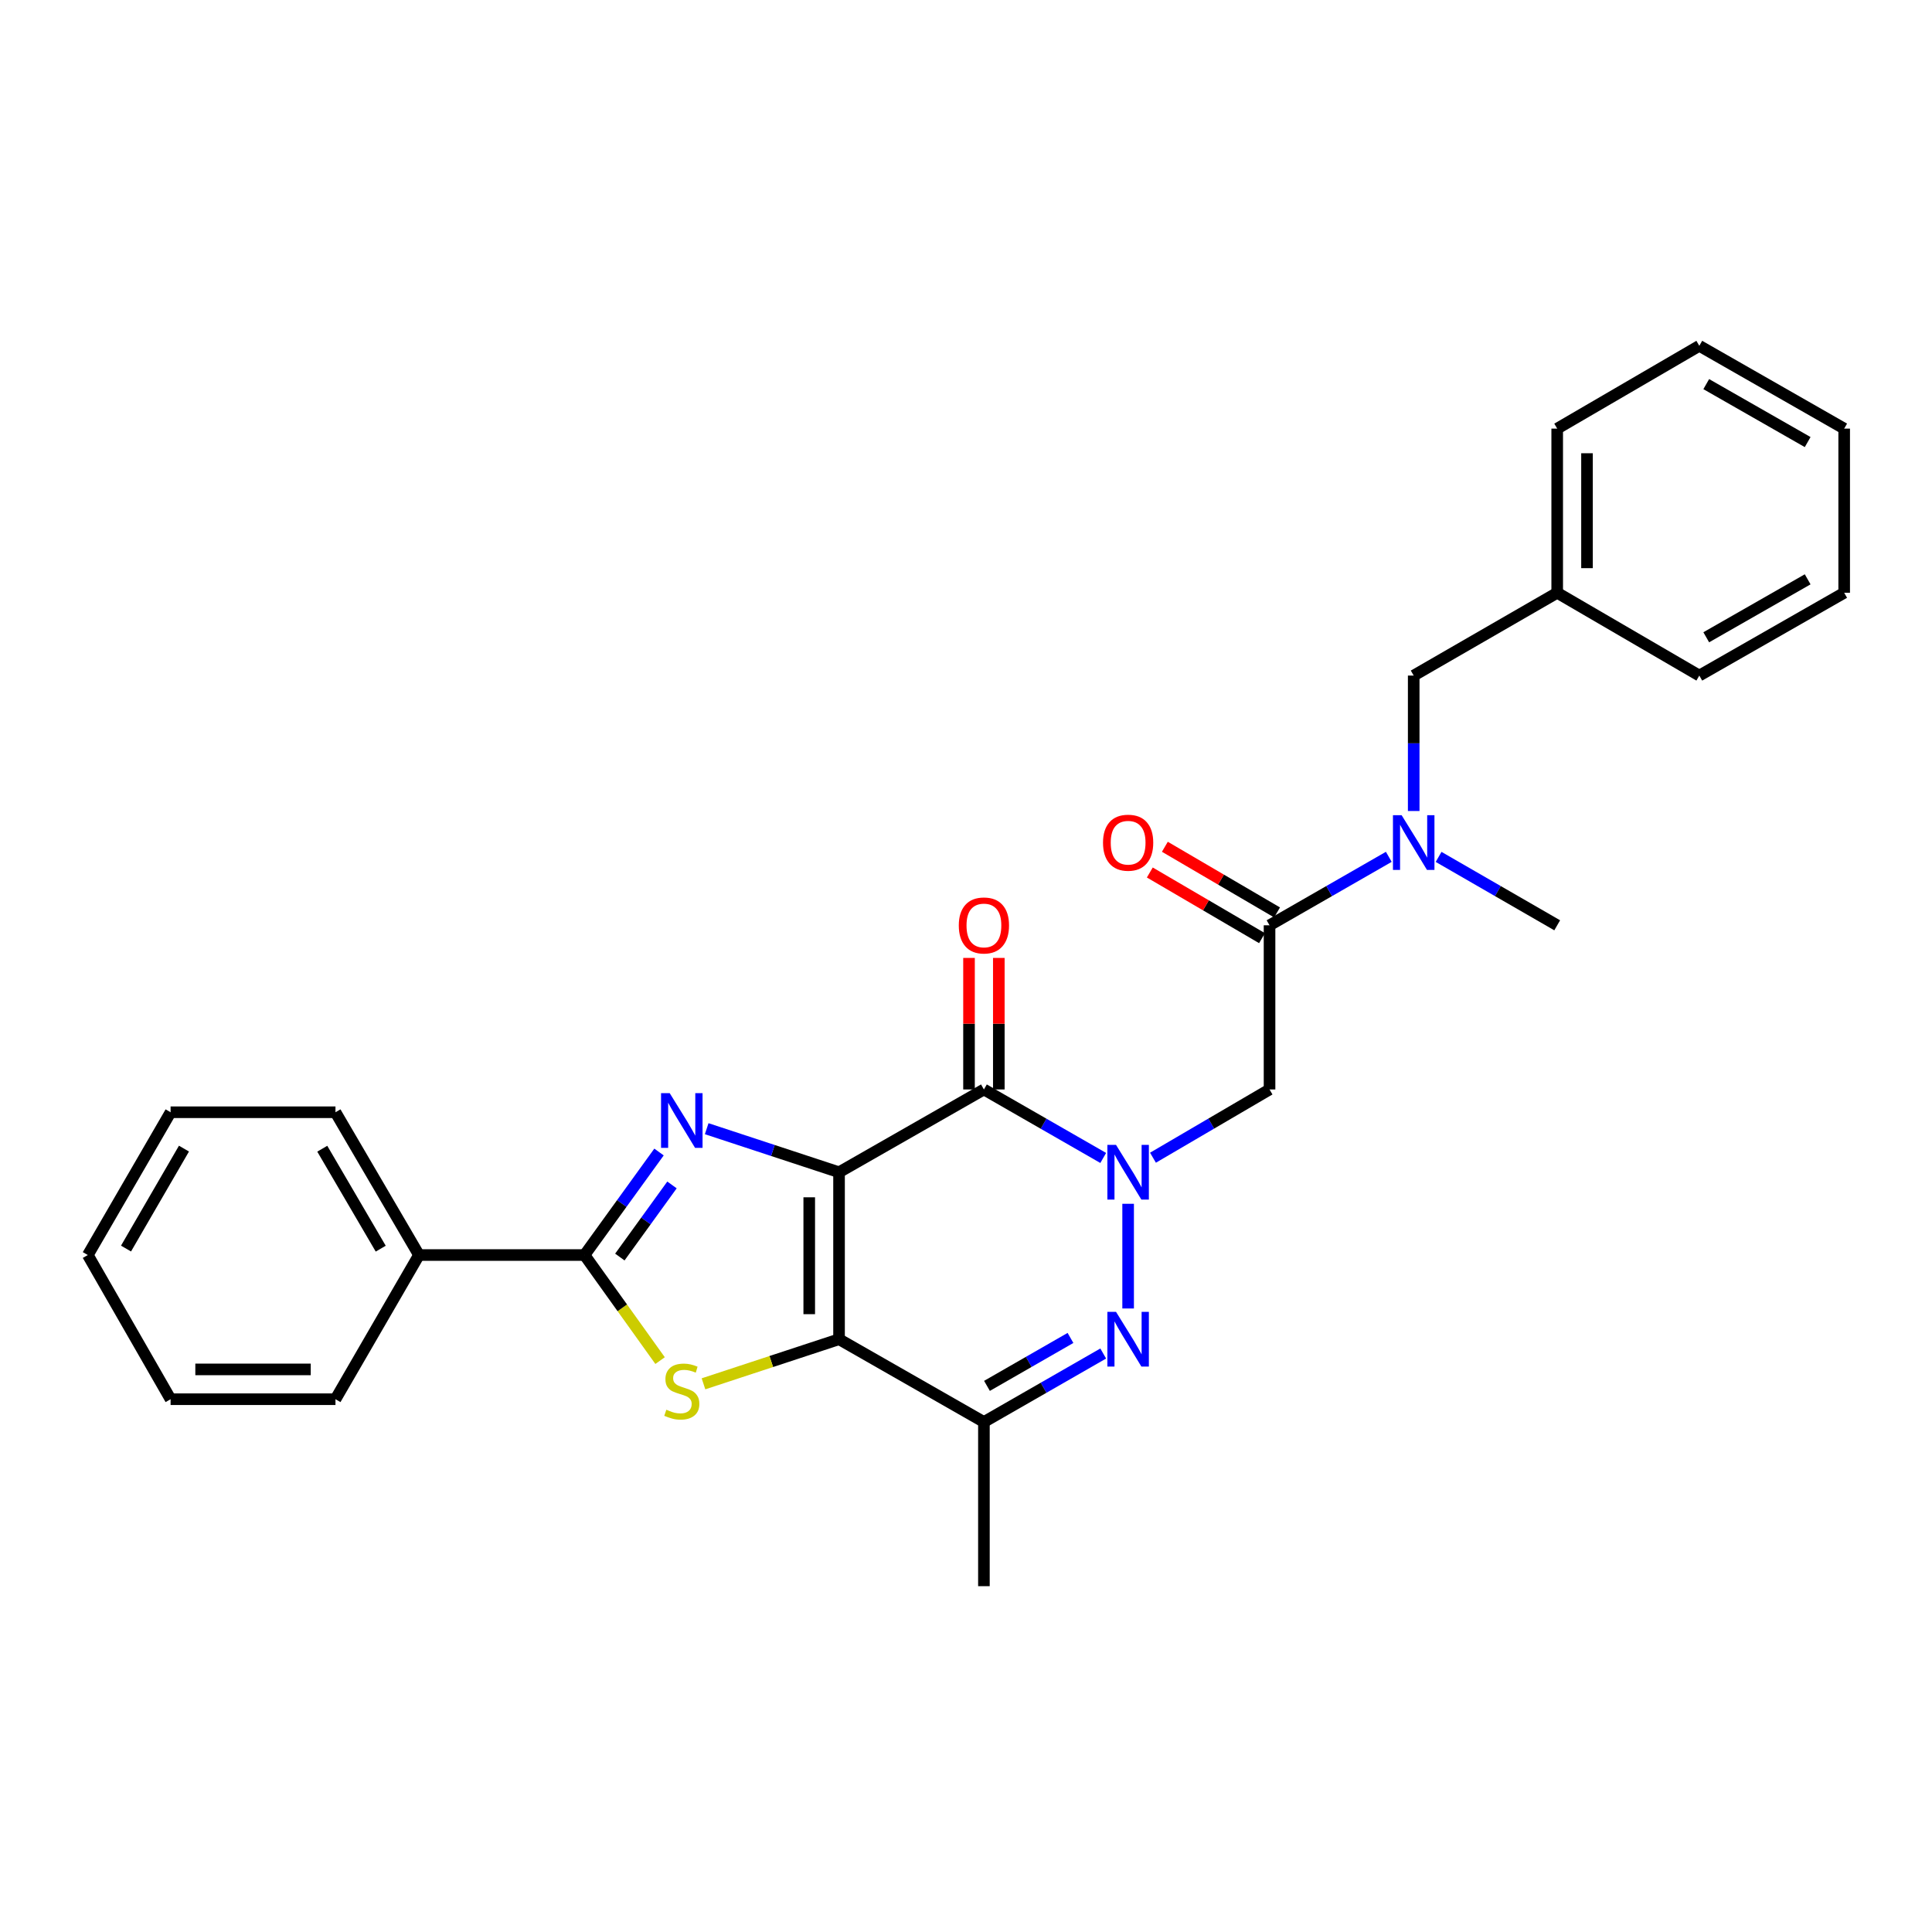 <?xml version='1.0' encoding='iso-8859-1'?>
<svg version='1.1' baseProfile='full'
              xmlns='http://www.w3.org/2000/svg'
                      xmlns:rdkit='http://www.rdkit.org/xml'
                      xmlns:xlink='http://www.w3.org/1999/xlink'
                  xml:space='preserve'
width='1000px' height='1000px' viewBox='0 0 1000 1000'>
<!-- END OF HEADER -->
<rect style='opacity:1.0;fill:#FFFFFF;stroke:none' width='1000' height='1000' x='0' y='0'> </rect>
<path class='bond-0' d='M 434.287,606.758 L 434.287,693.178' style='fill:none;fill-rule:evenodd;stroke:#000000;stroke-width:6px;stroke-linecap:butt;stroke-linejoin:miter;stroke-opacity:1' />
<path class='bond-0' d='M 418.86,619.721 L 418.86,680.215' style='fill:none;fill-rule:evenodd;stroke:#000000;stroke-width:6px;stroke-linecap:butt;stroke-linejoin:miter;stroke-opacity:1' />
<path class='bond-2' d='M 434.287,606.758 L 400.034,595.486' style='fill:none;fill-rule:evenodd;stroke:#000000;stroke-width:6px;stroke-linecap:butt;stroke-linejoin:miter;stroke-opacity:1' />
<path class='bond-2' d='M 400.034,595.486 L 365.781,584.214' style='fill:none;fill-rule:evenodd;stroke:#0000FF;stroke-width:6px;stroke-linecap:butt;stroke-linejoin:miter;stroke-opacity:1' />
<path class='bond-3' d='M 434.287,606.758 L 509.274,563.904' style='fill:none;fill-rule:evenodd;stroke:#000000;stroke-width:6px;stroke-linecap:butt;stroke-linejoin:miter;stroke-opacity:1' />
<path class='bond-4' d='M 434.287,693.178 L 399.204,704.72' style='fill:none;fill-rule:evenodd;stroke:#000000;stroke-width:6px;stroke-linecap:butt;stroke-linejoin:miter;stroke-opacity:1' />
<path class='bond-4' d='M 399.204,704.72 L 364.121,716.261' style='fill:none;fill-rule:evenodd;stroke:#CCCC00;stroke-width:6px;stroke-linecap:butt;stroke-linejoin:miter;stroke-opacity:1' />
<path class='bond-7' d='M 434.287,693.178 L 509.274,736.024' style='fill:none;fill-rule:evenodd;stroke:#000000;stroke-width:6px;stroke-linecap:butt;stroke-linejoin:miter;stroke-opacity:1' />
<path class='bond-1' d='M 571.025,599.357 L 540.149,581.63' style='fill:none;fill-rule:evenodd;stroke:#0000FF;stroke-width:6px;stroke-linecap:butt;stroke-linejoin:miter;stroke-opacity:1' />
<path class='bond-1' d='M 540.149,581.63 L 509.274,563.904' style='fill:none;fill-rule:evenodd;stroke:#000000;stroke-width:6px;stroke-linecap:butt;stroke-linejoin:miter;stroke-opacity:1' />
<path class='bond-5' d='M 583.917,623.079 L 583.917,677.265' style='fill:none;fill-rule:evenodd;stroke:#0000FF;stroke-width:6px;stroke-linecap:butt;stroke-linejoin:miter;stroke-opacity:1' />
<path class='bond-8' d='M 596.777,599.229 L 626.945,581.566' style='fill:none;fill-rule:evenodd;stroke:#0000FF;stroke-width:6px;stroke-linecap:butt;stroke-linejoin:miter;stroke-opacity:1' />
<path class='bond-8' d='M 626.945,581.566 L 657.112,563.904' style='fill:none;fill-rule:evenodd;stroke:#000000;stroke-width:6px;stroke-linecap:butt;stroke-linejoin:miter;stroke-opacity:1' />
<path class='bond-6' d='M 341.105,596.283 L 321.825,622.943' style='fill:none;fill-rule:evenodd;stroke:#0000FF;stroke-width:6px;stroke-linecap:butt;stroke-linejoin:miter;stroke-opacity:1' />
<path class='bond-6' d='M 321.825,622.943 L 302.545,649.604' style='fill:none;fill-rule:evenodd;stroke:#000000;stroke-width:6px;stroke-linecap:butt;stroke-linejoin:miter;stroke-opacity:1' />
<path class='bond-6' d='M 347.822,613.321 L 334.326,631.984' style='fill:none;fill-rule:evenodd;stroke:#0000FF;stroke-width:6px;stroke-linecap:butt;stroke-linejoin:miter;stroke-opacity:1' />
<path class='bond-6' d='M 334.326,631.984 L 320.83,650.646' style='fill:none;fill-rule:evenodd;stroke:#000000;stroke-width:6px;stroke-linecap:butt;stroke-linejoin:miter;stroke-opacity:1' />
<path class='bond-11' d='M 516.987,563.904 L 516.987,529.861' style='fill:none;fill-rule:evenodd;stroke:#000000;stroke-width:6px;stroke-linecap:butt;stroke-linejoin:miter;stroke-opacity:1' />
<path class='bond-11' d='M 516.987,529.861 L 516.987,495.817' style='fill:none;fill-rule:evenodd;stroke:#FF0000;stroke-width:6px;stroke-linecap:butt;stroke-linejoin:miter;stroke-opacity:1' />
<path class='bond-11' d='M 501.56,563.904 L 501.56,529.861' style='fill:none;fill-rule:evenodd;stroke:#000000;stroke-width:6px;stroke-linecap:butt;stroke-linejoin:miter;stroke-opacity:1' />
<path class='bond-11' d='M 501.56,529.861 L 501.56,495.817' style='fill:none;fill-rule:evenodd;stroke:#FF0000;stroke-width:6px;stroke-linecap:butt;stroke-linejoin:miter;stroke-opacity:1' />
<path class='bond-28' d='M 341.656,704.246 L 322.101,676.925' style='fill:none;fill-rule:evenodd;stroke:#CCCC00;stroke-width:6px;stroke-linecap:butt;stroke-linejoin:miter;stroke-opacity:1' />
<path class='bond-28' d='M 322.101,676.925 L 302.545,649.604' style='fill:none;fill-rule:evenodd;stroke:#000000;stroke-width:6px;stroke-linecap:butt;stroke-linejoin:miter;stroke-opacity:1' />
<path class='bond-29' d='M 571.025,700.578 L 540.149,718.301' style='fill:none;fill-rule:evenodd;stroke:#0000FF;stroke-width:6px;stroke-linecap:butt;stroke-linejoin:miter;stroke-opacity:1' />
<path class='bond-29' d='M 540.149,718.301 L 509.274,736.024' style='fill:none;fill-rule:evenodd;stroke:#000000;stroke-width:6px;stroke-linecap:butt;stroke-linejoin:miter;stroke-opacity:1' />
<path class='bond-29' d='M 554.082,692.515 L 532.469,704.921' style='fill:none;fill-rule:evenodd;stroke:#0000FF;stroke-width:6px;stroke-linecap:butt;stroke-linejoin:miter;stroke-opacity:1' />
<path class='bond-29' d='M 532.469,704.921 L 510.856,717.327' style='fill:none;fill-rule:evenodd;stroke:#000000;stroke-width:6px;stroke-linecap:butt;stroke-linejoin:miter;stroke-opacity:1' />
<path class='bond-12' d='M 302.545,649.604 L 216.863,649.604' style='fill:none;fill-rule:evenodd;stroke:#000000;stroke-width:6px;stroke-linecap:butt;stroke-linejoin:miter;stroke-opacity:1' />
<path class='bond-15' d='M 509.274,736.024 L 509.274,821.003' style='fill:none;fill-rule:evenodd;stroke:#000000;stroke-width:6px;stroke-linecap:butt;stroke-linejoin:miter;stroke-opacity:1' />
<path class='bond-9' d='M 657.112,563.904 L 657.112,478.933' style='fill:none;fill-rule:evenodd;stroke:#000000;stroke-width:6px;stroke-linecap:butt;stroke-linejoin:miter;stroke-opacity:1' />
<path class='bond-10' d='M 657.112,478.933 L 687.975,461.215' style='fill:none;fill-rule:evenodd;stroke:#000000;stroke-width:6px;stroke-linecap:butt;stroke-linejoin:miter;stroke-opacity:1' />
<path class='bond-10' d='M 687.975,461.215 L 718.839,443.496' style='fill:none;fill-rule:evenodd;stroke:#0000FF;stroke-width:6px;stroke-linecap:butt;stroke-linejoin:miter;stroke-opacity:1' />
<path class='bond-13' d='M 661.008,472.275 L 631.971,455.281' style='fill:none;fill-rule:evenodd;stroke:#000000;stroke-width:6px;stroke-linecap:butt;stroke-linejoin:miter;stroke-opacity:1' />
<path class='bond-13' d='M 631.971,455.281 L 602.933,438.288' style='fill:none;fill-rule:evenodd;stroke:#FF0000;stroke-width:6px;stroke-linecap:butt;stroke-linejoin:miter;stroke-opacity:1' />
<path class='bond-13' d='M 653.216,485.59 L 624.178,468.596' style='fill:none;fill-rule:evenodd;stroke:#000000;stroke-width:6px;stroke-linecap:butt;stroke-linejoin:miter;stroke-opacity:1' />
<path class='bond-13' d='M 624.178,468.596 L 595.141,451.602' style='fill:none;fill-rule:evenodd;stroke:#FF0000;stroke-width:6px;stroke-linecap:butt;stroke-linejoin:miter;stroke-opacity:1' />
<path class='bond-14' d='M 731.73,419.775 L 731.73,384.726' style='fill:none;fill-rule:evenodd;stroke:#0000FF;stroke-width:6px;stroke-linecap:butt;stroke-linejoin:miter;stroke-opacity:1' />
<path class='bond-14' d='M 731.73,384.726 L 731.73,349.676' style='fill:none;fill-rule:evenodd;stroke:#000000;stroke-width:6px;stroke-linecap:butt;stroke-linejoin:miter;stroke-opacity:1' />
<path class='bond-17' d='M 744.613,443.526 L 775.309,461.23' style='fill:none;fill-rule:evenodd;stroke:#0000FF;stroke-width:6px;stroke-linecap:butt;stroke-linejoin:miter;stroke-opacity:1' />
<path class='bond-17' d='M 775.309,461.23 L 806.004,478.933' style='fill:none;fill-rule:evenodd;stroke:#000000;stroke-width:6px;stroke-linecap:butt;stroke-linejoin:miter;stroke-opacity:1' />
<path class='bond-18' d='M 216.863,649.604 L 173.64,575.698' style='fill:none;fill-rule:evenodd;stroke:#000000;stroke-width:6px;stroke-linecap:butt;stroke-linejoin:miter;stroke-opacity:1' />
<path class='bond-18' d='M 197.062,646.306 L 166.806,594.572' style='fill:none;fill-rule:evenodd;stroke:#000000;stroke-width:6px;stroke-linecap:butt;stroke-linejoin:miter;stroke-opacity:1' />
<path class='bond-19' d='M 216.863,649.604 L 173.64,724.23' style='fill:none;fill-rule:evenodd;stroke:#000000;stroke-width:6px;stroke-linecap:butt;stroke-linejoin:miter;stroke-opacity:1' />
<path class='bond-16' d='M 731.73,349.676 L 806.004,306.822' style='fill:none;fill-rule:evenodd;stroke:#000000;stroke-width:6px;stroke-linecap:butt;stroke-linejoin:miter;stroke-opacity:1' />
<path class='bond-20' d='M 806.004,306.822 L 806.004,221.851' style='fill:none;fill-rule:evenodd;stroke:#000000;stroke-width:6px;stroke-linecap:butt;stroke-linejoin:miter;stroke-opacity:1' />
<path class='bond-20' d='M 821.432,294.076 L 821.432,234.597' style='fill:none;fill-rule:evenodd;stroke:#000000;stroke-width:6px;stroke-linecap:butt;stroke-linejoin:miter;stroke-opacity:1' />
<path class='bond-21' d='M 806.004,306.822 L 879.559,349.676' style='fill:none;fill-rule:evenodd;stroke:#000000;stroke-width:6px;stroke-linecap:butt;stroke-linejoin:miter;stroke-opacity:1' />
<path class='bond-23' d='M 173.64,575.698 L 88.3,575.698' style='fill:none;fill-rule:evenodd;stroke:#000000;stroke-width:6px;stroke-linecap:butt;stroke-linejoin:miter;stroke-opacity:1' />
<path class='bond-22' d='M 173.64,724.23 L 88.3,724.23' style='fill:none;fill-rule:evenodd;stroke:#000000;stroke-width:6px;stroke-linecap:butt;stroke-linejoin:miter;stroke-opacity:1' />
<path class='bond-22' d='M 160.839,708.803 L 101.101,708.803' style='fill:none;fill-rule:evenodd;stroke:#000000;stroke-width:6px;stroke-linecap:butt;stroke-linejoin:miter;stroke-opacity:1' />
<path class='bond-25' d='M 806.004,221.851 L 879.559,178.997' style='fill:none;fill-rule:evenodd;stroke:#000000;stroke-width:6px;stroke-linecap:butt;stroke-linejoin:miter;stroke-opacity:1' />
<path class='bond-24' d='M 879.559,349.676 L 954.545,306.822' style='fill:none;fill-rule:evenodd;stroke:#000000;stroke-width:6px;stroke-linecap:butt;stroke-linejoin:miter;stroke-opacity:1' />
<path class='bond-24' d='M 883.152,329.854 L 935.643,299.856' style='fill:none;fill-rule:evenodd;stroke:#000000;stroke-width:6px;stroke-linecap:butt;stroke-linejoin:miter;stroke-opacity:1' />
<path class='bond-26' d='M 88.3,724.23 L 45.455,649.604' style='fill:none;fill-rule:evenodd;stroke:#000000;stroke-width:6px;stroke-linecap:butt;stroke-linejoin:miter;stroke-opacity:1' />
<path class='bond-30' d='M 88.3,575.698 L 45.455,649.604' style='fill:none;fill-rule:evenodd;stroke:#000000;stroke-width:6px;stroke-linecap:butt;stroke-linejoin:miter;stroke-opacity:1' />
<path class='bond-30' d='M 95.22,594.521 L 65.228,646.255' style='fill:none;fill-rule:evenodd;stroke:#000000;stroke-width:6px;stroke-linecap:butt;stroke-linejoin:miter;stroke-opacity:1' />
<path class='bond-27' d='M 954.545,306.822 L 954.545,221.851' style='fill:none;fill-rule:evenodd;stroke:#000000;stroke-width:6px;stroke-linecap:butt;stroke-linejoin:miter;stroke-opacity:1' />
<path class='bond-31' d='M 879.559,178.997 L 954.545,221.851' style='fill:none;fill-rule:evenodd;stroke:#000000;stroke-width:6px;stroke-linecap:butt;stroke-linejoin:miter;stroke-opacity:1' />
<path class='bond-31' d='M 883.152,198.819 L 935.643,228.817' style='fill:none;fill-rule:evenodd;stroke:#000000;stroke-width:6px;stroke-linecap:butt;stroke-linejoin:miter;stroke-opacity:1' />
<path  class='atom-2' d='M 577.657 592.598
L 586.937 607.598
Q 587.857 609.078, 589.337 611.758
Q 590.817 614.438, 590.897 614.598
L 590.897 592.598
L 594.657 592.598
L 594.657 620.918
L 590.777 620.918
L 580.817 604.518
Q 579.657 602.598, 578.417 600.398
Q 577.217 598.198, 576.857 597.518
L 576.857 620.918
L 573.177 620.918
L 573.177 592.598
L 577.657 592.598
' fill='#0000FF'/>
<path  class='atom-3' d='M 346.639 565.814
L 355.919 580.814
Q 356.839 582.294, 358.319 584.974
Q 359.799 587.654, 359.879 587.814
L 359.879 565.814
L 363.639 565.814
L 363.639 594.134
L 359.759 594.134
L 349.799 577.734
Q 348.639 575.814, 347.399 573.614
Q 346.199 571.414, 345.839 570.734
L 345.839 594.134
L 342.159 594.134
L 342.159 565.814
L 346.639 565.814
' fill='#0000FF'/>
<path  class='atom-5' d='M 344.899 729.673
Q 345.219 729.793, 346.539 730.353
Q 347.859 730.913, 349.299 731.273
Q 350.779 731.593, 352.219 731.593
Q 354.899 731.593, 356.459 730.313
Q 358.019 728.993, 358.019 726.713
Q 358.019 725.153, 357.219 724.193
Q 356.459 723.233, 355.259 722.713
Q 354.059 722.193, 352.059 721.593
Q 349.539 720.833, 348.019 720.113
Q 346.539 719.393, 345.459 717.873
Q 344.419 716.353, 344.419 713.793
Q 344.419 710.233, 346.819 708.033
Q 349.259 705.833, 354.059 705.833
Q 357.339 705.833, 361.059 707.393
L 360.139 710.473
Q 356.739 709.073, 354.179 709.073
Q 351.419 709.073, 349.899 710.233
Q 348.379 711.353, 348.419 713.313
Q 348.419 714.833, 349.179 715.753
Q 349.979 716.673, 351.099 717.193
Q 352.259 717.713, 354.179 718.313
Q 356.739 719.113, 358.259 719.913
Q 359.779 720.713, 360.859 722.353
Q 361.979 723.953, 361.979 726.713
Q 361.979 730.633, 359.339 732.753
Q 356.739 734.833, 352.379 734.833
Q 349.859 734.833, 347.939 734.273
Q 346.059 733.753, 343.819 732.833
L 344.899 729.673
' fill='#CCCC00'/>
<path  class='atom-6' d='M 577.657 679.018
L 586.937 694.018
Q 587.857 695.498, 589.337 698.178
Q 590.817 700.858, 590.897 701.018
L 590.897 679.018
L 594.657 679.018
L 594.657 707.338
L 590.777 707.338
L 580.817 690.938
Q 579.657 689.018, 578.417 686.818
Q 577.217 684.618, 576.857 683.938
L 576.857 707.338
L 573.177 707.338
L 573.177 679.018
L 577.657 679.018
' fill='#0000FF'/>
<path  class='atom-11' d='M 725.47 421.936
L 734.75 436.936
Q 735.67 438.416, 737.15 441.096
Q 738.63 443.776, 738.71 443.936
L 738.71 421.936
L 742.47 421.936
L 742.47 450.256
L 738.59 450.256
L 728.63 433.856
Q 727.47 431.936, 726.23 429.736
Q 725.03 427.536, 724.67 426.856
L 724.67 450.256
L 720.99 450.256
L 720.99 421.936
L 725.47 421.936
' fill='#0000FF'/>
<path  class='atom-12' d='M 496.274 479.013
Q 496.274 472.213, 499.634 468.413
Q 502.994 464.613, 509.274 464.613
Q 515.554 464.613, 518.914 468.413
Q 522.274 472.213, 522.274 479.013
Q 522.274 485.893, 518.874 489.813
Q 515.474 493.693, 509.274 493.693
Q 503.034 493.693, 499.634 489.813
Q 496.274 485.933, 496.274 479.013
M 509.274 490.493
Q 513.594 490.493, 515.914 487.613
Q 518.274 484.693, 518.274 479.013
Q 518.274 473.453, 515.914 470.653
Q 513.594 467.813, 509.274 467.813
Q 504.954 467.813, 502.594 470.613
Q 500.274 473.413, 500.274 479.013
Q 500.274 484.733, 502.594 487.613
Q 504.954 490.493, 509.274 490.493
' fill='#FF0000'/>
<path  class='atom-14' d='M 570.917 436.176
Q 570.917 429.376, 574.277 425.576
Q 577.637 421.776, 583.917 421.776
Q 590.197 421.776, 593.557 425.576
Q 596.917 429.376, 596.917 436.176
Q 596.917 443.056, 593.517 446.976
Q 590.117 450.856, 583.917 450.856
Q 577.677 450.856, 574.277 446.976
Q 570.917 443.096, 570.917 436.176
M 583.917 447.656
Q 588.237 447.656, 590.557 444.776
Q 592.917 441.856, 592.917 436.176
Q 592.917 430.616, 590.557 427.816
Q 588.237 424.976, 583.917 424.976
Q 579.597 424.976, 577.237 427.776
Q 574.917 430.576, 574.917 436.176
Q 574.917 441.896, 577.237 444.776
Q 579.597 447.656, 583.917 447.656
' fill='#FF0000'/>
</svg>
